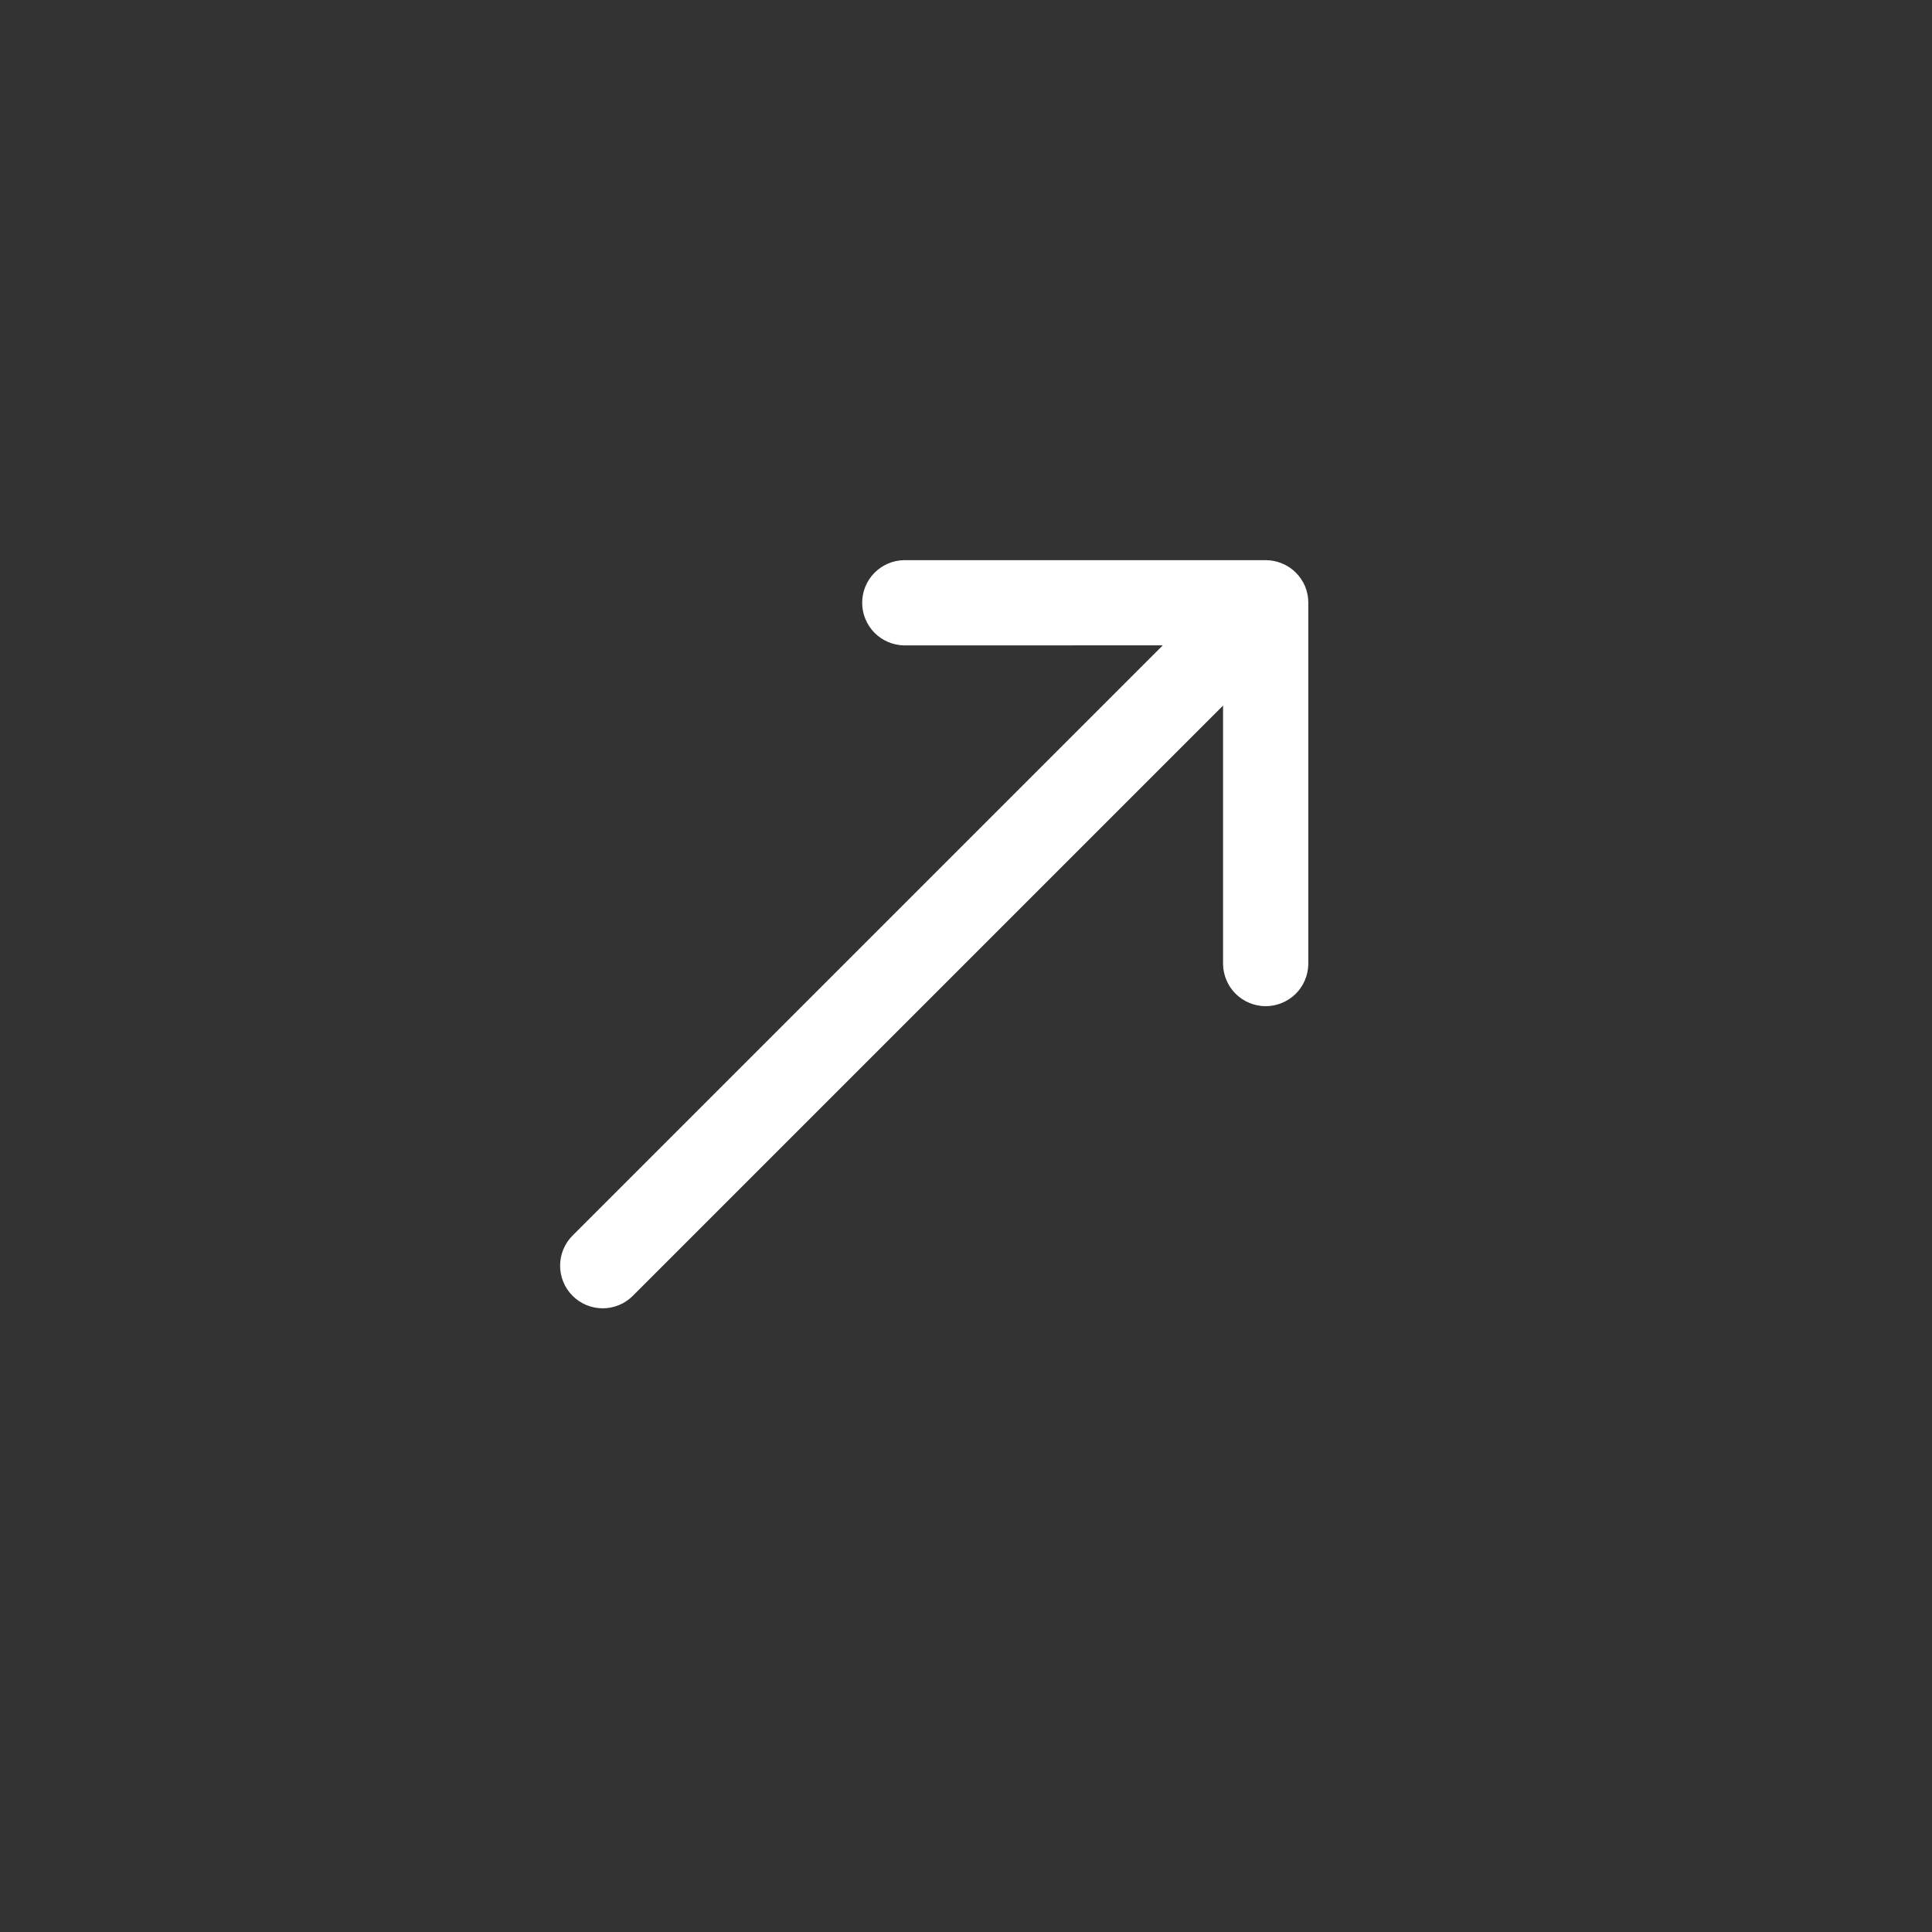 <svg width="34" height="34" viewBox="0 0 34 34" fill="none" xmlns="http://www.w3.org/2000/svg">
<rect x="0" y="0" width="34" height="34" fill="#333333" stroke="none"/>
<path d="M10.076 22.804C10.217 22.945 10.408 23.024 10.607 23.024C10.806 23.024 10.996 22.945 11.137 22.804L21.524 12.417V16.97C21.527 17.166 21.608 17.354 21.748 17.492C21.888 17.629 22.077 17.707 22.274 17.707C22.471 17.707 22.659 17.629 22.8 17.492C22.94 17.354 23.02 17.166 23.024 16.97V10.606C23.024 10.508 23.005 10.411 22.968 10.32C22.93 10.23 22.875 10.148 22.806 10.079L22.804 10.076C22.735 10.008 22.652 9.952 22.56 9.915C22.47 9.877 22.372 9.858 22.274 9.858L15.91 9.858C15.713 9.861 15.526 9.942 15.388 10.082C15.25 10.222 15.173 10.411 15.173 10.608C15.173 10.805 15.25 10.993 15.388 11.134C15.526 11.274 15.713 11.354 15.91 11.358L20.463 11.357L10.076 21.744C9.936 21.884 9.857 22.075 9.857 22.274C9.857 22.473 9.936 22.664 10.076 22.804Z" fill="white"/>
</svg>
